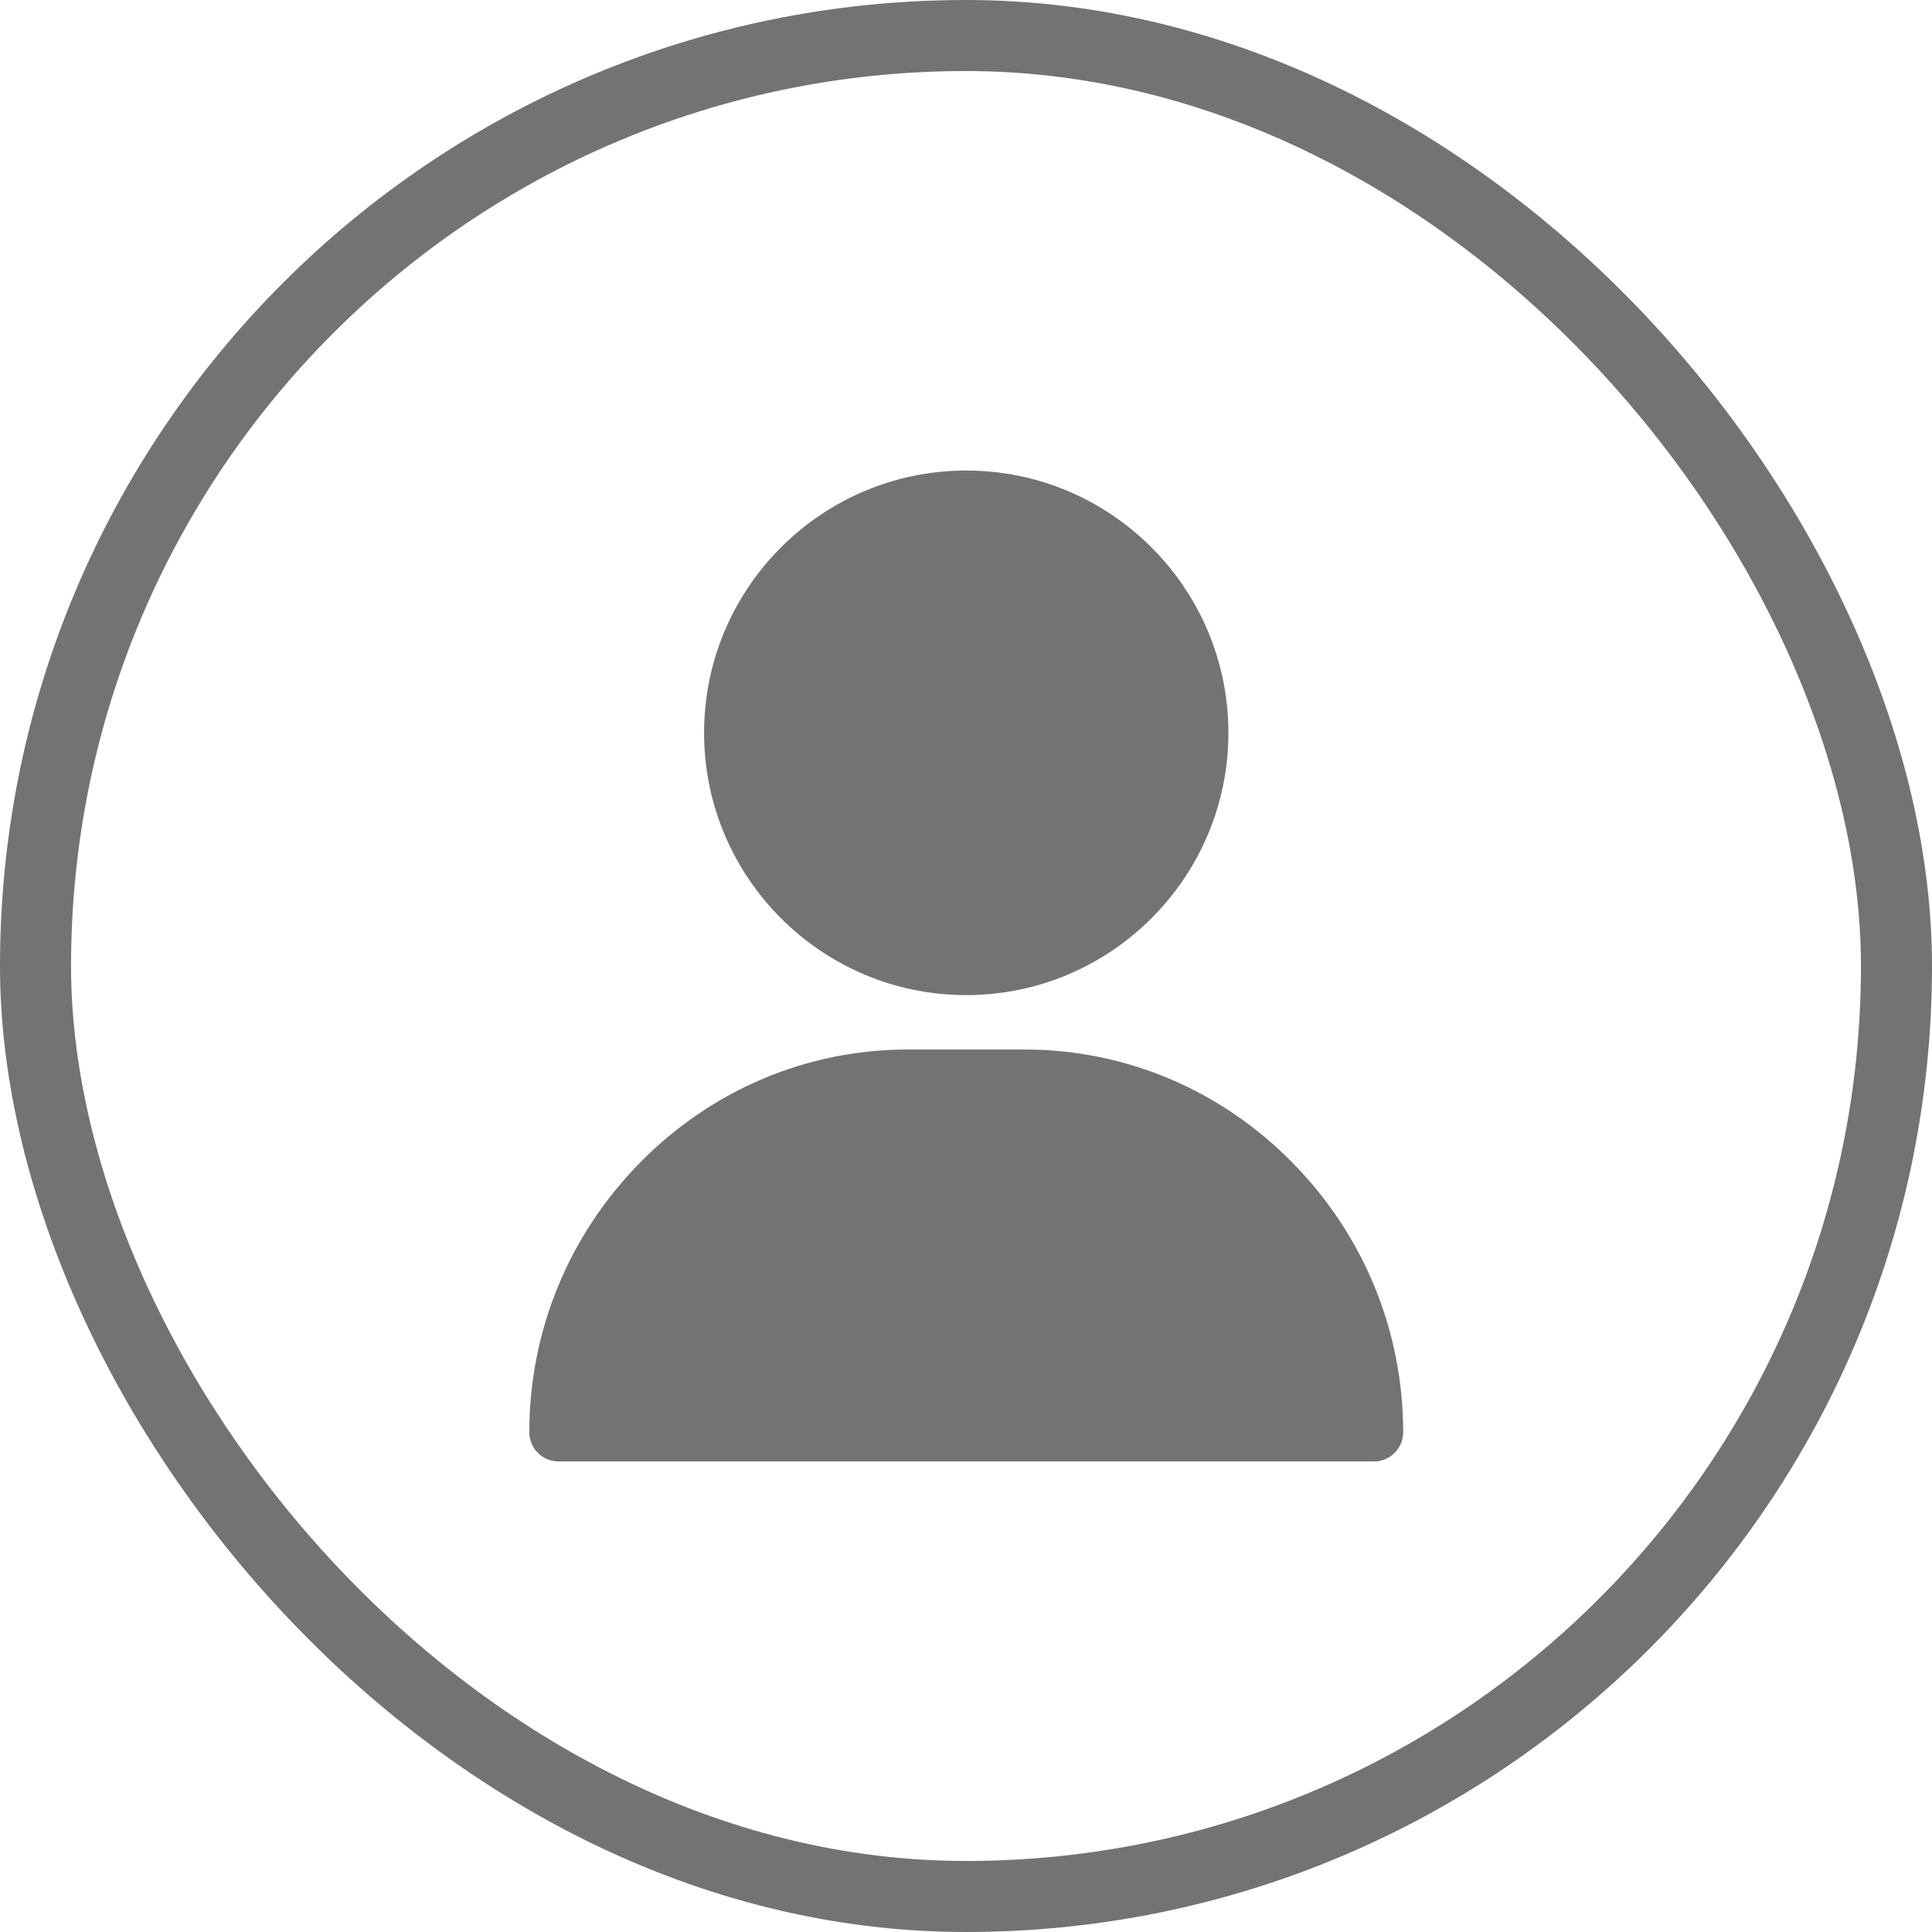 <svg width="44" height="44" viewBox="0 0 44 44" fill="none" xmlns="http://www.w3.org/2000/svg">
<rect x="0.809" y="0.809" width="42.382" height="42.382" rx="21.191" stroke="#737373" stroke-width="1.618"/>
<g clip-path="url(#clip0_770_3263)">
<path d="M22.005 10.716C18.713 10.716 16.035 13.396 16.035 16.69C16.035 19.984 18.713 22.663 22.005 22.663C25.297 22.663 27.976 19.984 27.976 16.69C27.976 13.396 25.297 10.716 22.005 10.716ZM29.434 26.478C27.799 24.817 25.632 23.902 23.332 23.902H20.678C18.378 23.902 16.211 24.817 14.577 26.478C12.951 28.13 12.055 30.311 12.055 32.619C12.055 32.986 12.352 33.283 12.718 33.283H31.293C31.659 33.283 31.956 32.986 31.956 32.619C31.956 30.311 31.06 28.13 29.434 26.478Z" fill="#737373"/>
</g>
<defs>
<clipPath id="clip0_770_3263">
<rect width="19.979" height="22.657" fill="white" transform="translate(12.011 10.671)"/>
</clipPath>
</defs>
</svg>
